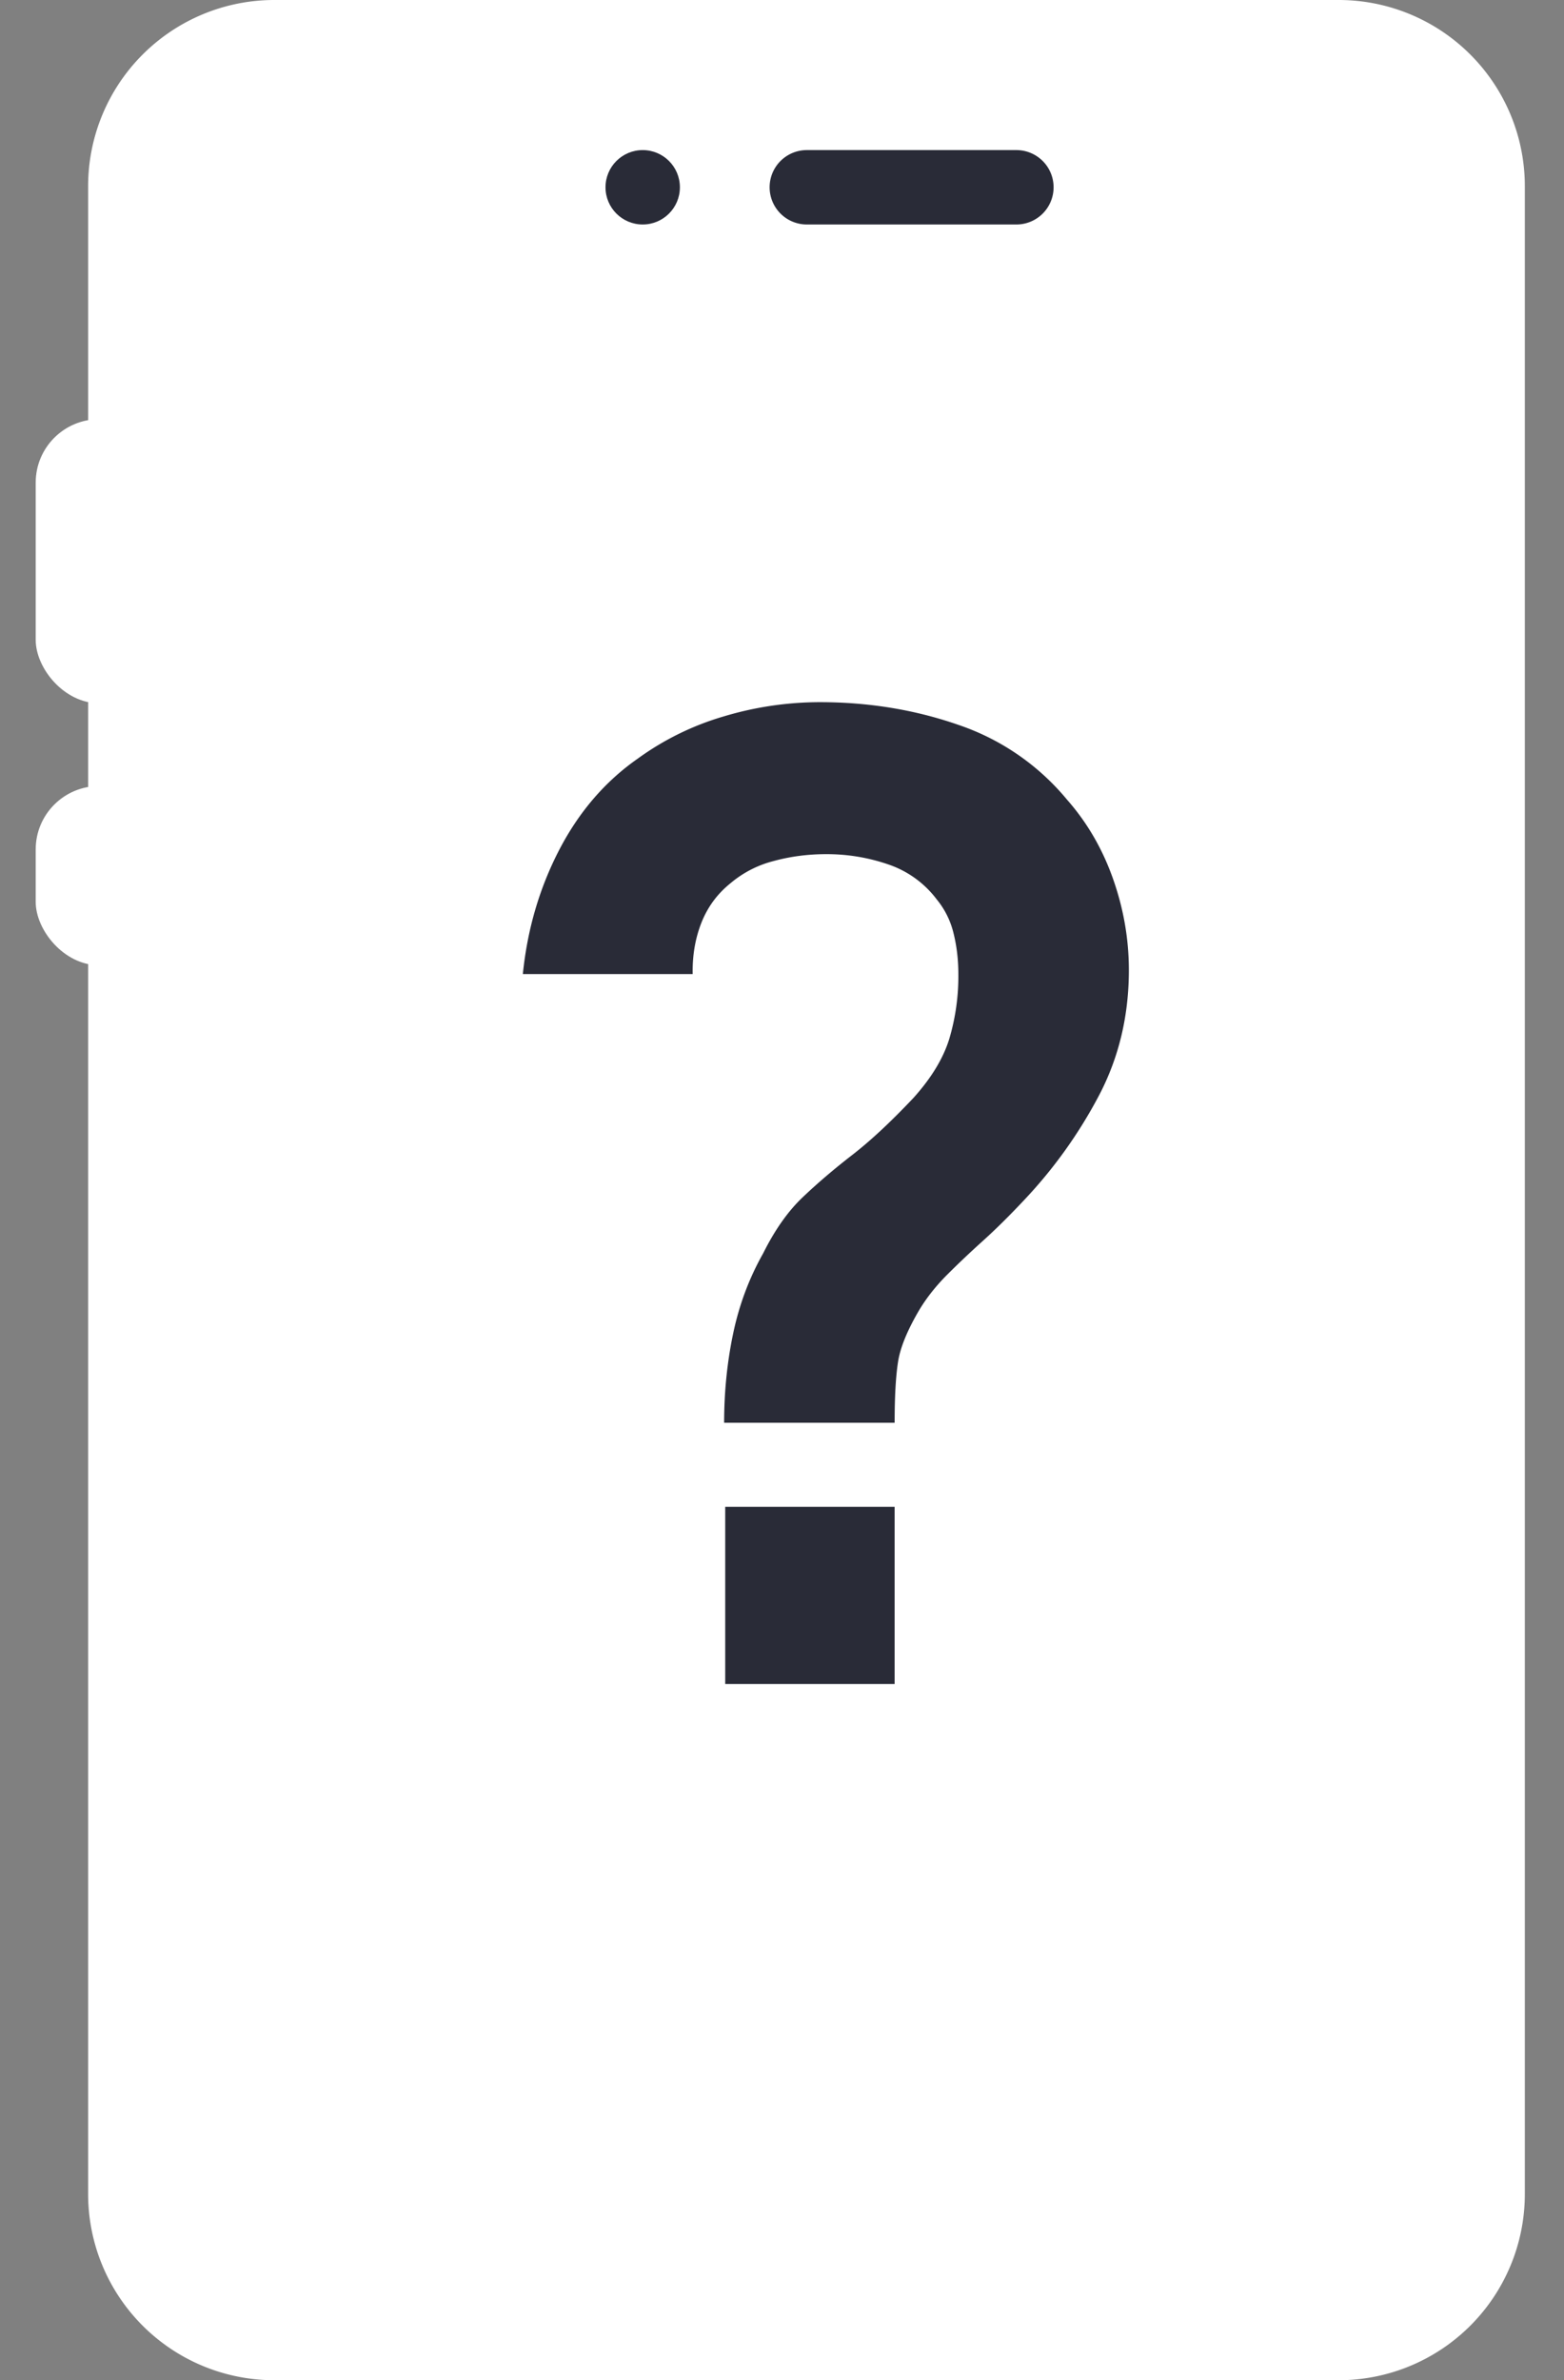 <svg width="46" height="70" viewBox="0 0 46 70" xmlns="http://www.w3.org/2000/svg">
    <rect x="0" y="0" width="46" height="70" fill="#808080" stroke="none"/>
    <g transform="translate(1.05)" fill="none" fill-rule="evenodd">
        <rect fill="#FFF" fill-rule="nonzero" y="12.329" width="3.729" height="8.353" rx="1.864"/>
        <rect fill="#FFF" fill-rule="nonzero" y="23.117" width="3.729" height="5.27" rx="1.864"/>
        <path d="M38.33 0a5.475 5.475 0 0 1 5.468 5.469V64.53A5.475 5.475 0 0 1 38.33 70H7.01a5.475 5.475 0 0 1-5.468-5.469V5.47A5.475 5.475 0 0 1 7.01 0h31.32z" fill="#FFF" fill-rule="nonzero"/>
        <path d="M28.844 6.602H22.68a1.094 1.094 0 0 1 0-2.188h6.164a1.094 1.094 0 0 1 0 2.188zM20.248 41.842c0-.904.088-1.779.265-2.623.177-.845.471-1.63.882-2.358.343-.689.731-1.24 1.165-1.652.434-.413.919-.827 1.455-1.242.537-.416 1.136-.974 1.798-1.675.53-.588.884-1.172 1.06-1.75a6.469 6.469 0 0 0 .264-1.888c0-.43-.048-.835-.143-1.213a2.472 2.472 0 0 0-.493-.99 2.975 2.975 0 0 0-1.419-1.027 5.54 5.54 0 0 0-1.839-.304c-.537 0-1.054.069-1.55.205a3.173 3.173 0 0 0-1.255.648c-.387.31-.672.696-.856 1.158-.183.462-.27.968-.259 1.516h-4.995c.132-1.313.488-2.53 1.07-3.653.583-1.122 1.354-2.017 2.313-2.686a8.22 8.22 0 0 1 2.535-1.242 9.859 9.859 0 0 1 2.814-.416c1.442 0 2.804.223 4.085.67a7.092 7.092 0 0 1 3.191 2.201c.59.67 1.04 1.445 1.35 2.324.31.878.466 1.773.466 2.684 0 1.342-.293 2.57-.877 3.684a13.901 13.901 0 0 1-2.21 3.087c-.418.446-.818.842-1.2 1.187-.383.345-.734.678-1.054.998-.32.32-.59.658-.808 1.014-.36.608-.574 1.125-.64 1.552-.067.427-.1 1.024-.1 1.791h-5.015zM20.28 49.525v-5.211h4.982v5.211z" fill="#292B37" fill-rule="nonzero"/>
        <circle fill="#292B37" cx="17.853" cy="5.508" r="1.094"/>
    </g>
</svg>
